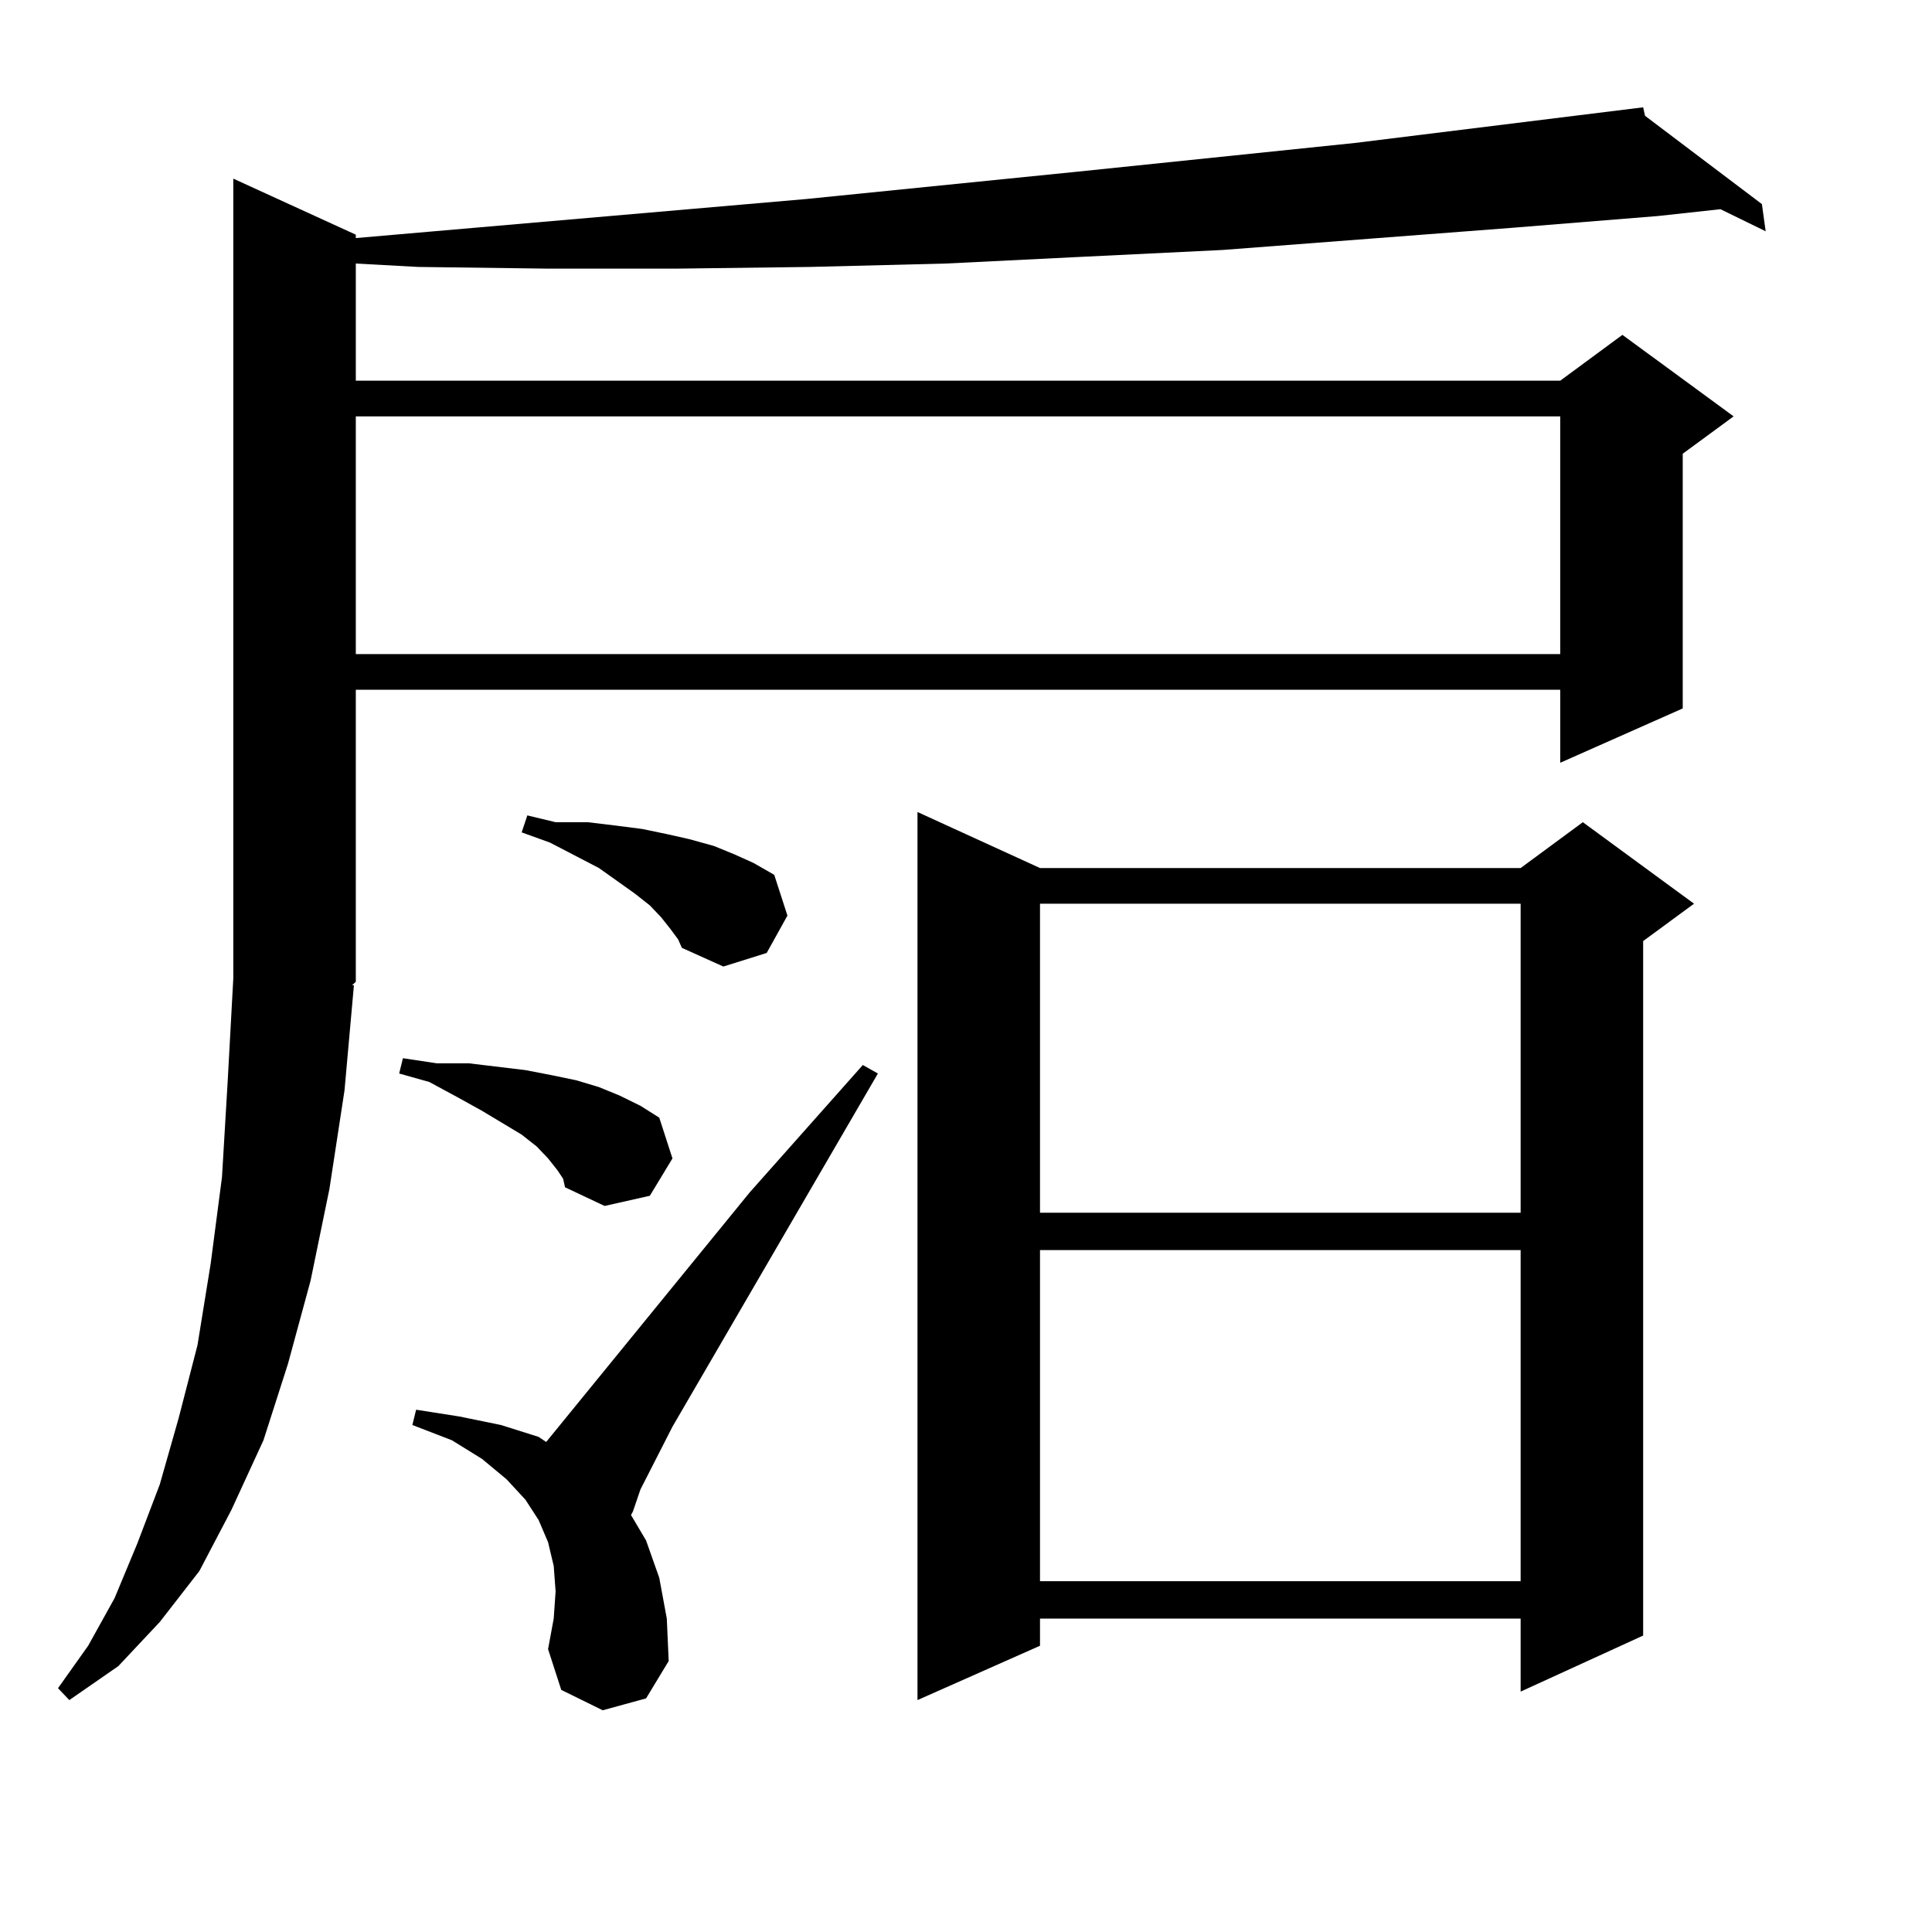 <?xml version="1.0" encoding="utf-8"?>
<!-- Generator: Adobe Illustrator 16.0.0, SVG Export Plug-In . SVG Version: 6.00 Build 0)  -->
<!DOCTYPE svg PUBLIC "-//W3C//DTD SVG 1.1//EN" "http://www.w3.org/Graphics/SVG/1.1/DTD/svg11.dtd">
<svg version="1.1" id="图层_1" xmlns="http://www.w3.org/2000/svg" xmlns:xlink="http://www.w3.org/1999/xlink" x="0px" y="0px"
	 width="1000px" height="1000px" viewBox="0 0 1000 1000" enable-background="new 0 0 1000 1000" xml:space="preserve">
<path d="M183.19,509.941l-4.878,54.492l-7.805,50.977l-9.756,47.461l-11.707,43.066l-12.683,39.551l-16.585,36.035l-16.585,31.641
	l-20.487,26.367l-21.463,22.852l-25.365,17.578l-5.854-6.152l15.609-21.973l13.658-24.609l11.707-28.125l11.707-30.762l9.756-34.277
	l9.756-37.793l6.829-42.188l5.854-44.824l2.927-49.219l2.927-53.613V92.461l63.413,29.004v1.758l233.165-20.215L556.84,88.945
	l144.387-14.941l149.265-18.457l0.976,4.395l60.486,45.703l1.951,14.063l-23.414-11.426l-32.194,3.516l-76.096,6.152
	l-149.265,11.426l-72.193,3.516l-71.218,3.516l-70.242,1.758l-69.267,0.879h-66.34l-67.315-0.879l-32.194-1.758v60.645h623.399
	l32.194-23.73l57.56,42.188l-26.341,19.336V366.68l-63.413,28.125v-37.793H184.166v151.172l-1.951,1.758H183.19z M184.166,215.508
	v123.047h623.399V215.508H184.166z M288.554,605.742l-4.878-6.152l-5.854-6.152l-7.805-6.152L249.53,574.98l-12.683-7.031
	l-14.634-7.91l-15.609-4.395l1.951-7.91l17.561,2.637h16.585l14.634,1.758l14.634,1.758l13.658,2.637l12.683,2.637l11.707,3.516
	l10.731,4.395l10.731,5.273l9.756,6.152l6.829,21.094l-11.707,19.336l-23.414,5.273l-20.487-9.668l-0.976-4.395L288.554,605.742z
	 M311.968,885.234l-21.463-10.547l-6.829-21.094l2.927-15.82l0.976-14.063l-0.976-13.184l-2.927-12.305l-4.878-11.426l-6.829-10.547
	l-9.756-10.547l-12.683-10.547l-15.609-9.668l-20.487-7.91l1.951-7.91l22.438,3.516l21.463,4.395l19.512,6.152l3.902,2.637
	l105.363-129.199l58.535-65.918l7.805,4.395L348.064,738.457l-16.585,32.52l-3.902,11.426l-0.976,1.758l7.805,13.184l6.829,19.336
	l3.902,21.094l0.976,21.973l-11.707,19.336L311.968,885.234z M347.089,480.938l-4.878-6.152l-5.854-6.152l-7.805-6.152
	l-18.536-13.184l-25.365-13.184l-14.634-5.273l2.927-8.789l14.634,3.516h16.585l14.634,1.758l13.658,1.758l12.683,2.637
	l11.707,2.637l12.683,3.516l10.731,4.395l9.756,4.395l10.731,6.152l6.829,21.094l-10.731,19.336l-22.438,7.031l-21.463-9.668
	l-1.951-4.395L347.089,480.938z M538.304,449.297h248.774l32.194-23.73l57.56,42.188l-26.341,19.336v359.473l-63.413,29.004v-37.793
	H538.304v14.063l-63.413,28.125V420.293L538.304,449.297z M538.304,467.754v159.961h248.774V467.754H538.304z M538.304,647.051
	v171.387h248.774V647.051H538.304z"/>
</svg>
